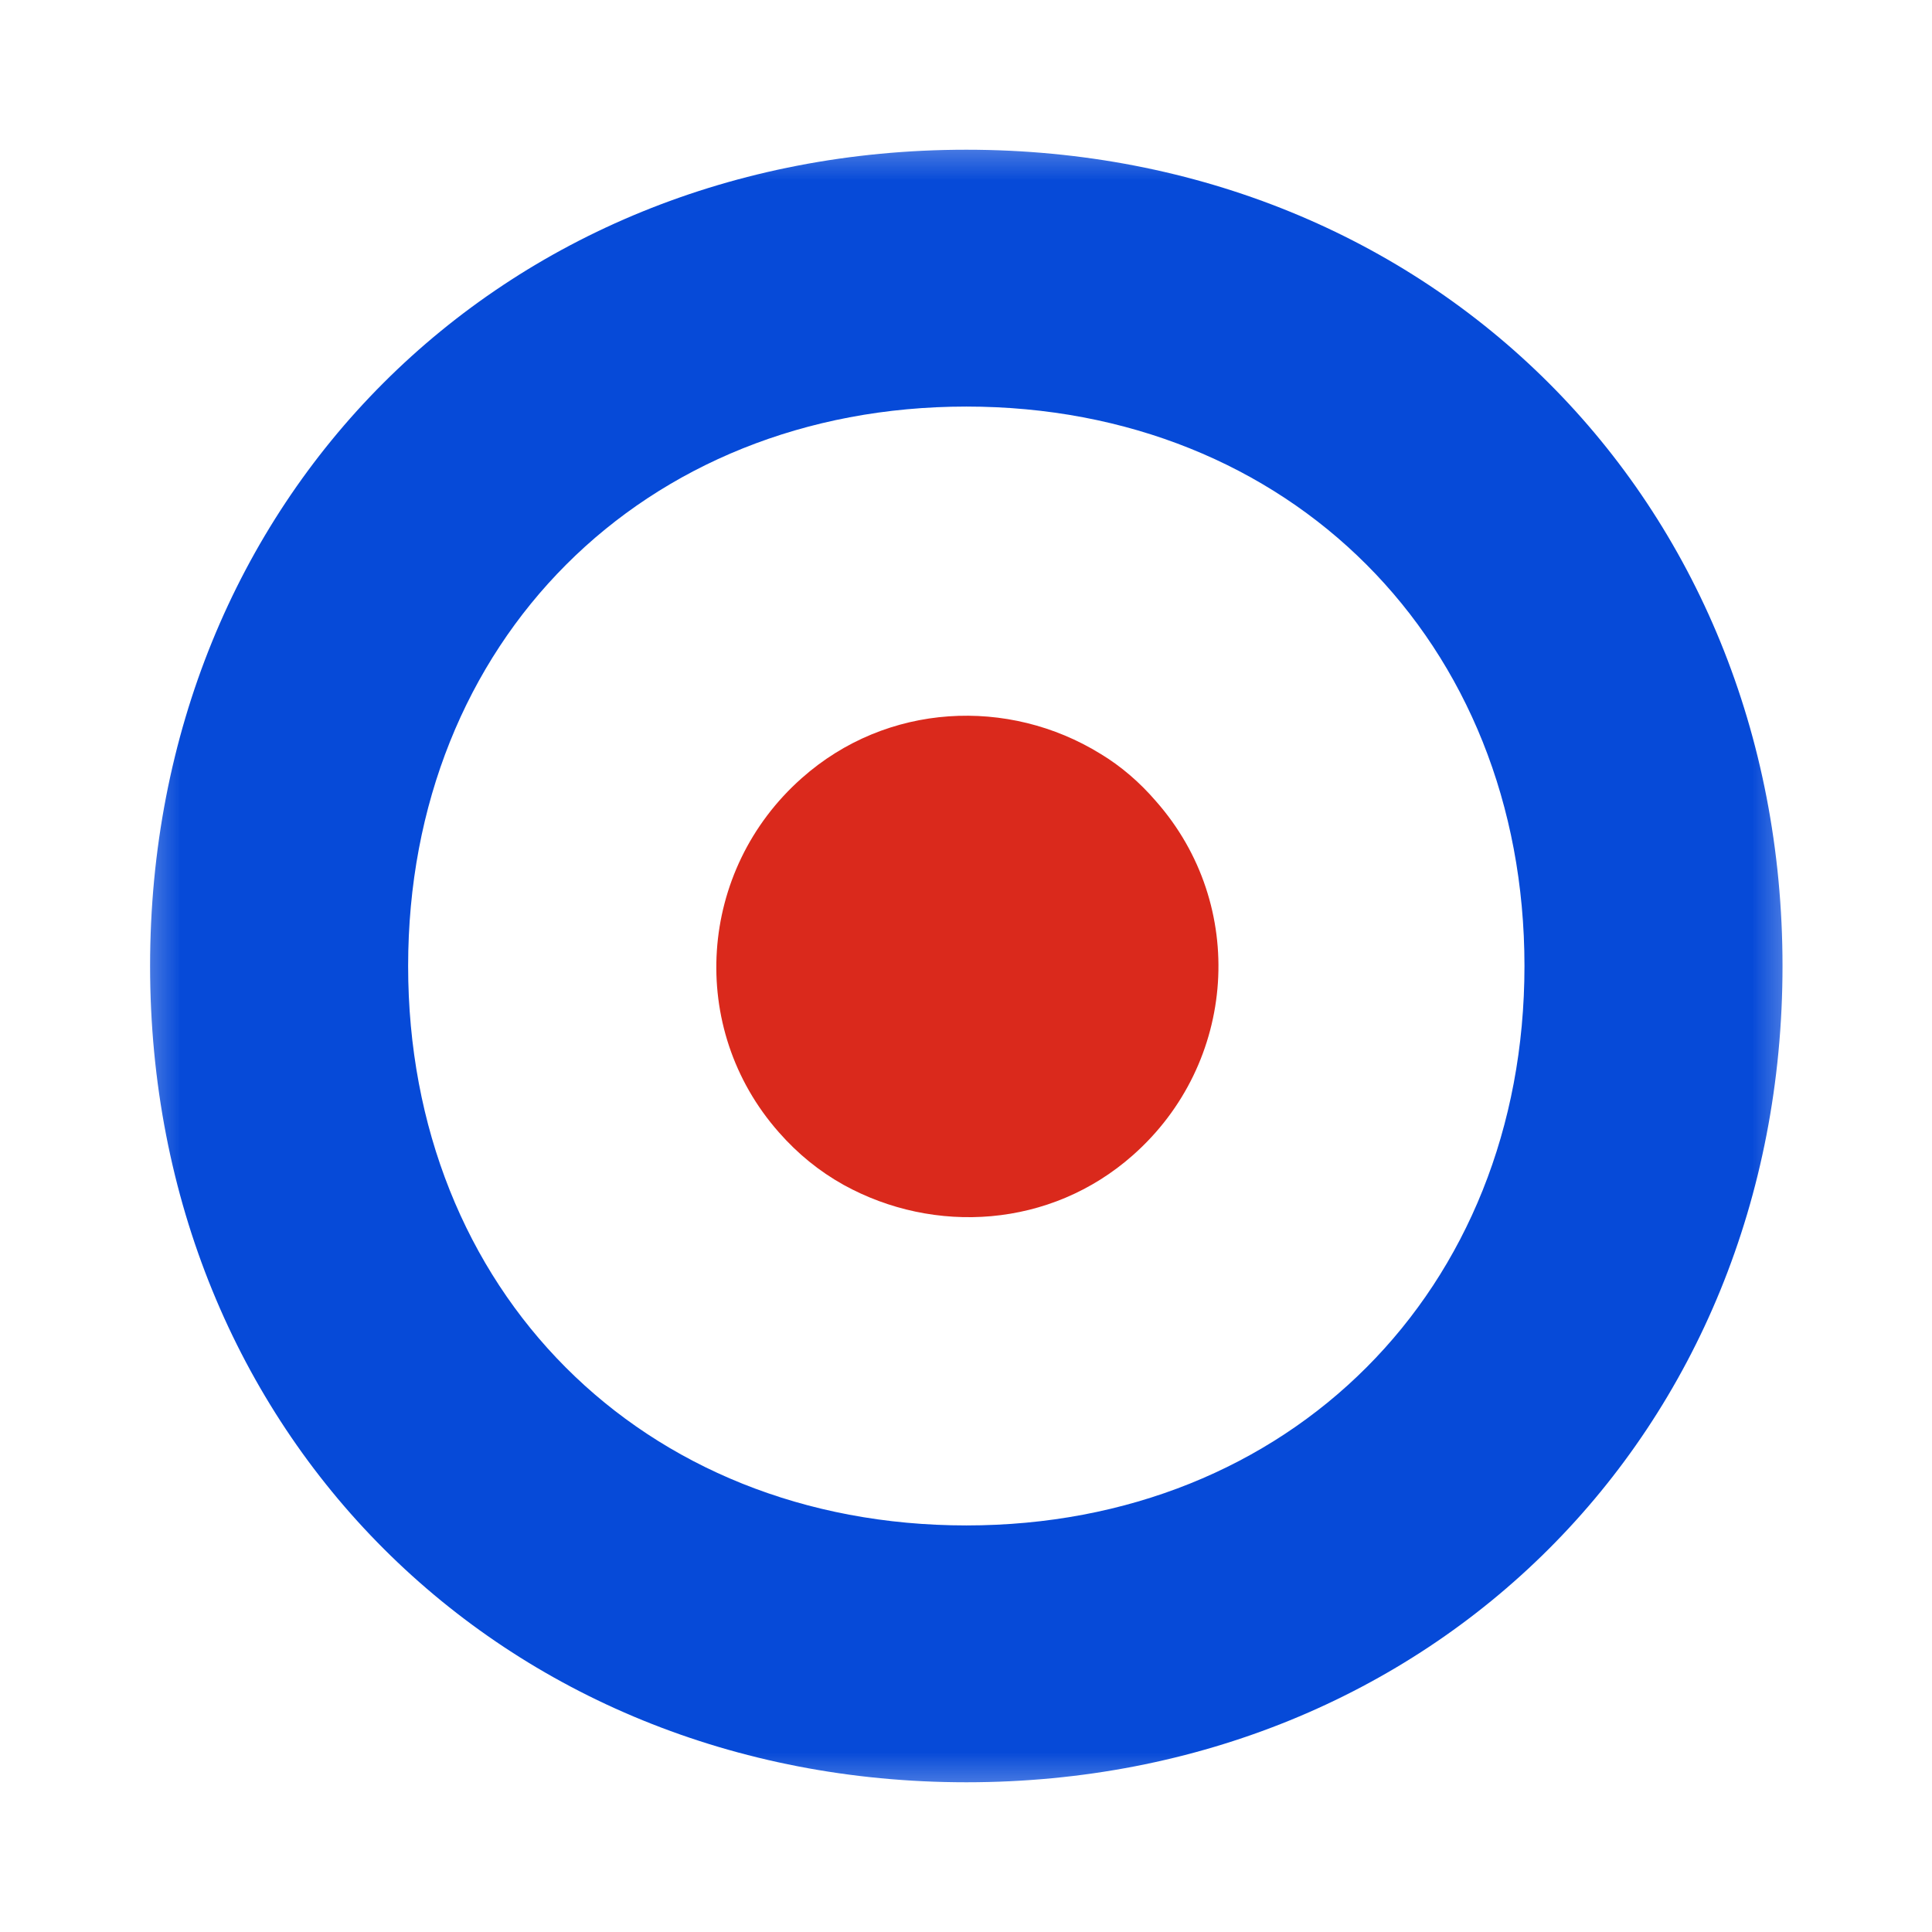 <svg width="16" height="16" viewBox="0 0 16 16" fill="none" xmlns="http://www.w3.org/2000/svg">
<rect width="16" height="16" fill="white"/>
<mask id="mask0_37_58" style="mask-type:luminance" maskUnits="userSpaceOnUse" x="1" y="1" width="14" height="14">
<path d="M15 1H1V15H15V1Z" fill="white"/>
</mask>
<g mask="url(#mask0_37_58)">
<path d="M6.45 9.377C6.607 9.556 6.786 9.701 6.987 9.813C7.737 10.227 8.7 10.171 9.382 9.567C10.244 8.806 10.334 7.497 9.573 6.635C9.438 6.478 9.282 6.344 9.114 6.243C8.353 5.773 7.345 5.818 6.64 6.444C5.779 7.206 5.689 8.515 6.45 9.377Z" fill="#DA291C"/>
<path d="M8.003 1.24C4.141 1.24 1.243 4.139 1.243 8C1.243 11.861 4.153 14.76 8.003 14.76C11.853 14.76 14.762 11.861 14.762 8C14.762 4.139 11.853 1.24 8.003 1.24ZM8.003 12.633C5.317 12.633 3.38 10.686 3.38 8C3.38 5.314 5.328 3.367 8.003 3.367C10.678 3.367 12.625 5.314 12.625 8C12.625 10.686 10.678 12.633 8.003 12.633Z" fill="#064AD8"/>
</g>
</svg>
